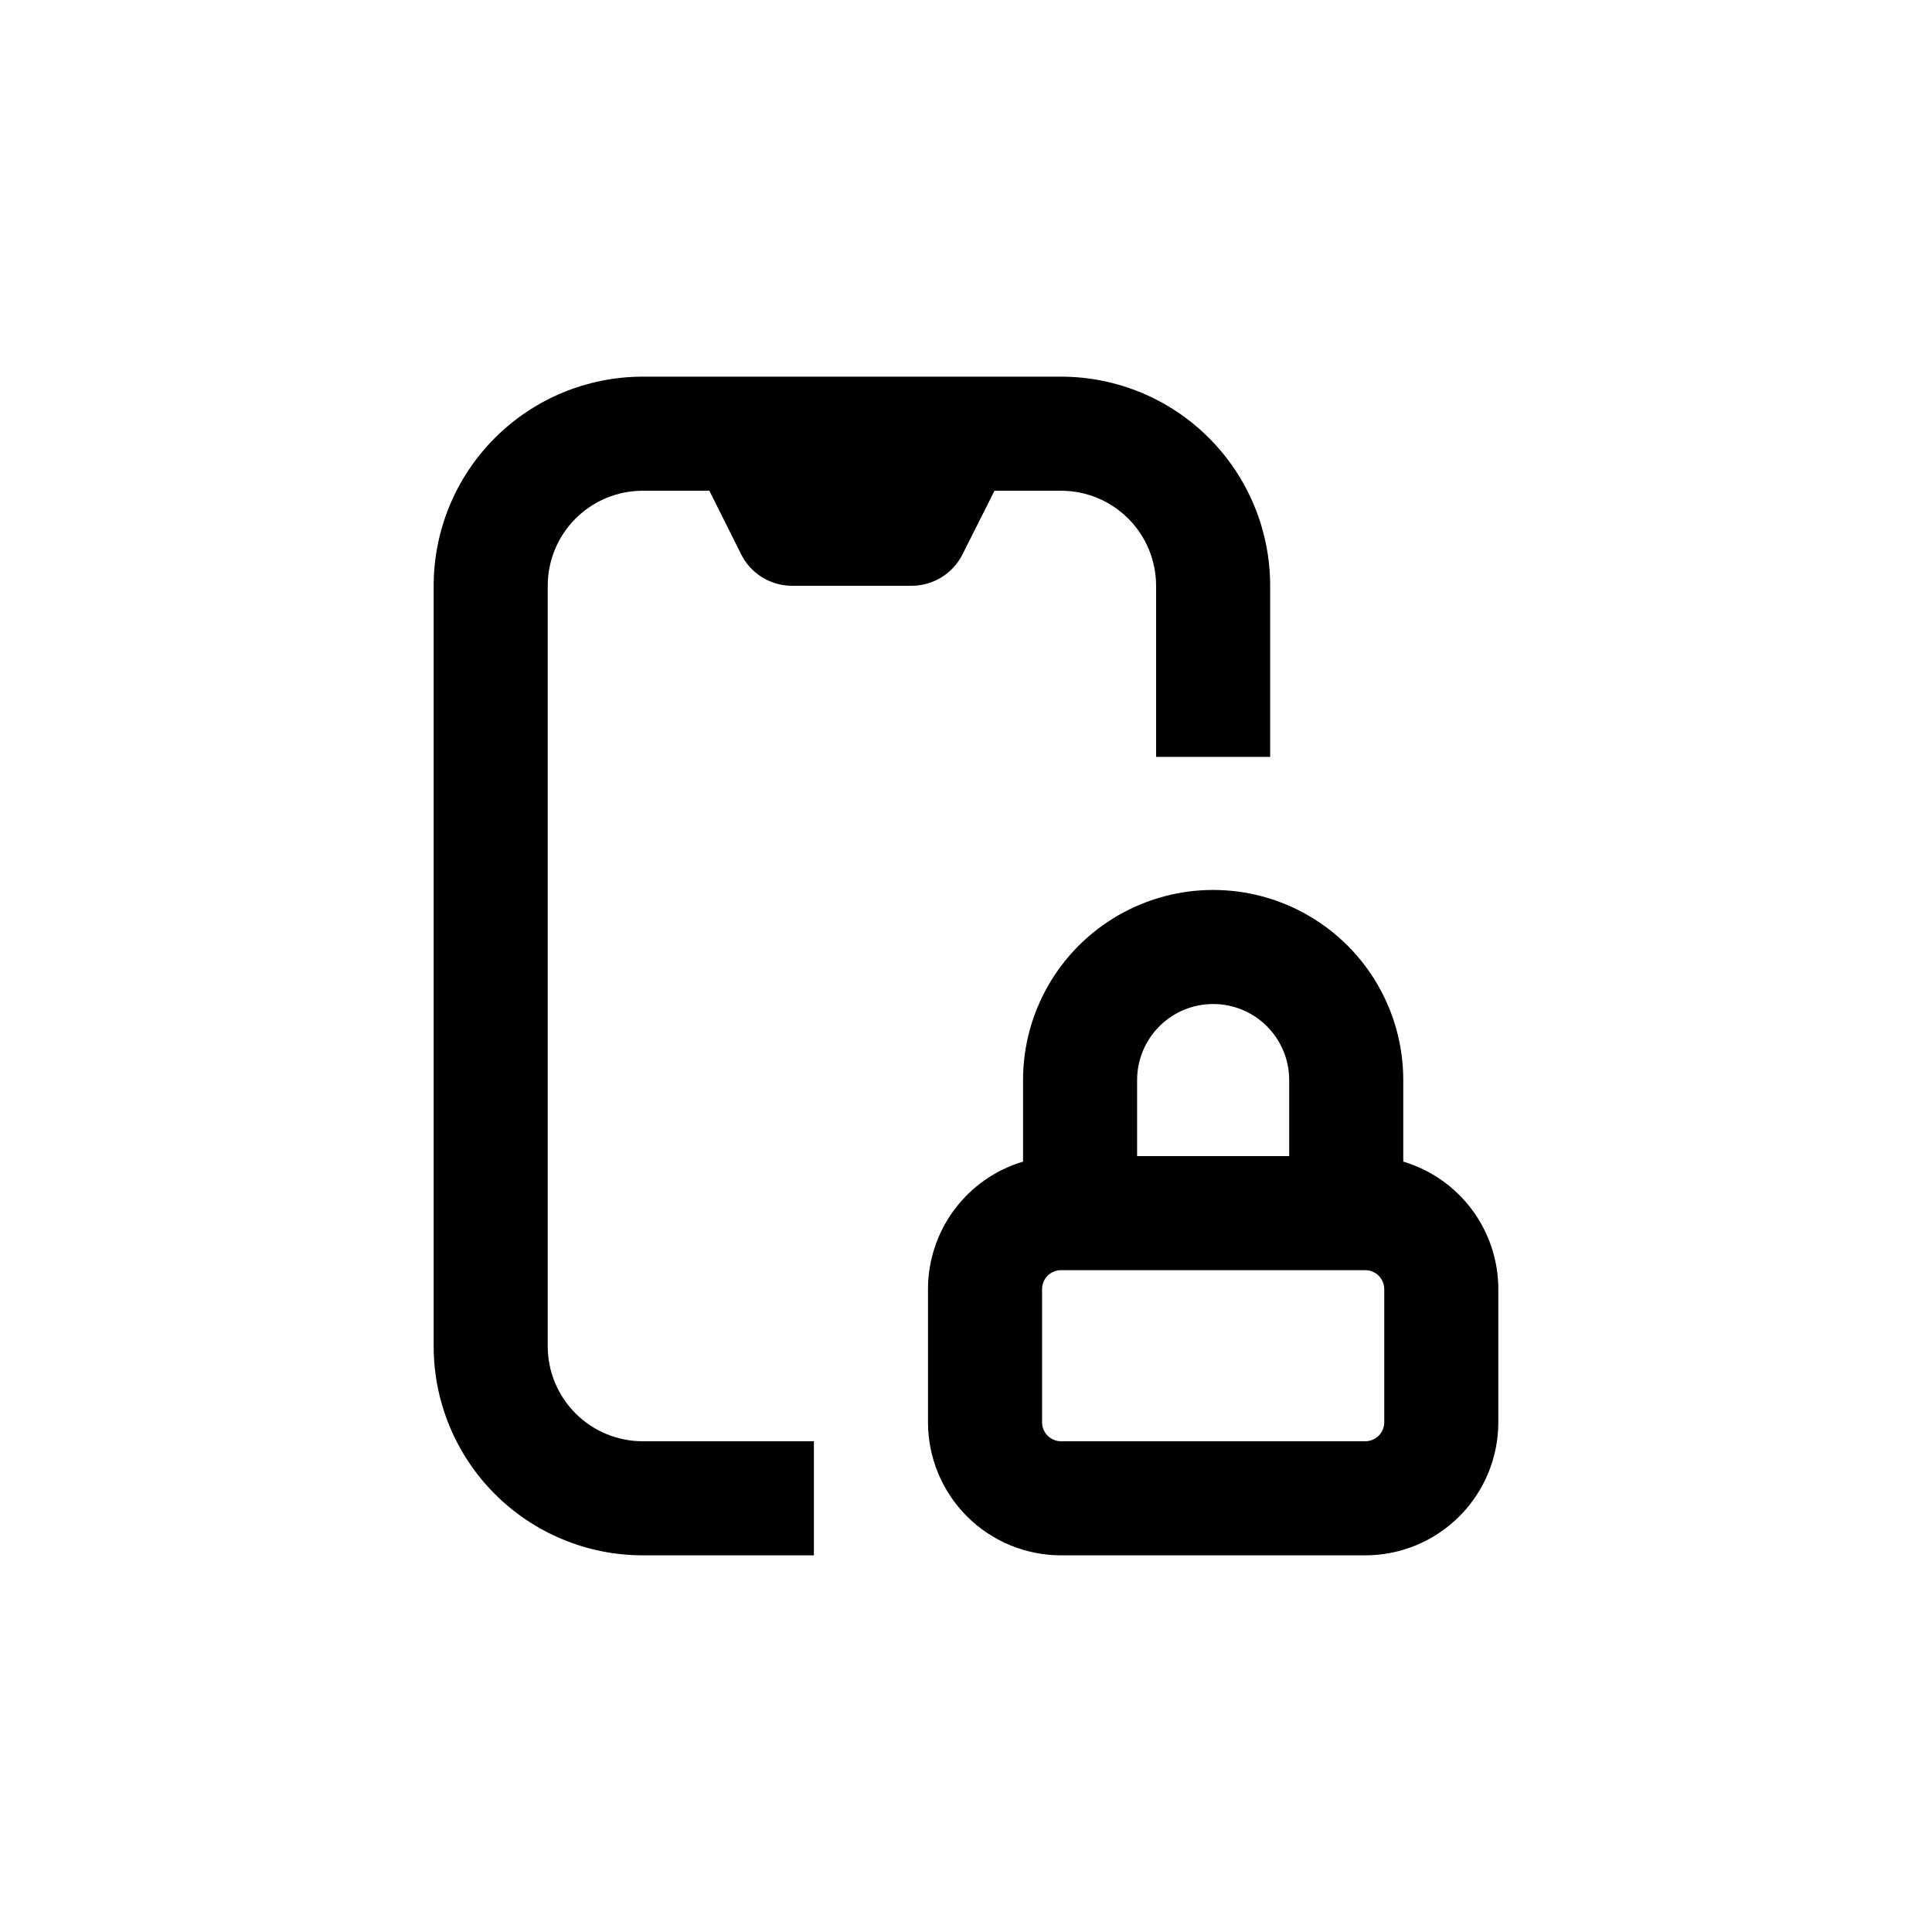 <?xml version="1.0" encoding="UTF-8"?>
<!-- Uploaded to: SVG Repo, www.svgrepo.com, Generator: SVG Repo Mixer Tools -->
<svg fill="#000000" width="800px" height="800px" version="1.1" viewBox="144 144 512 512" xmlns="http://www.w3.org/2000/svg">
 <g>
  <path d="m314.35 274.05h17.633l8.414 16.828c1.254 2.508 3.18 4.621 5.562 6.098 2.387 1.477 5.133 2.262 7.938 2.266h31.691c2.805-0.004 5.555-0.789 7.938-2.266 2.387-1.477 4.312-3.59 5.562-6.098l8.465-16.828h17.633c6.684 0 13.09 2.652 17.812 7.379 4.727 4.723 7.379 11.129 7.379 17.812v45.344h30.23v-45.344c0-14.699-5.84-28.797-16.234-39.188-10.391-10.395-24.488-16.234-39.188-16.234h-110.84c-14.699 0-28.793 5.84-39.188 16.234-10.395 10.391-16.23 24.488-16.23 39.188v201.52c0 14.695 5.836 28.793 16.23 39.188 10.395 10.391 24.488 16.23 39.188 16.23h45.344v-30.23h-45.344c-6.68 0-13.09-2.652-17.812-7.375-4.727-4.727-7.379-11.133-7.379-17.812v-201.52c0-6.684 2.652-13.09 7.379-17.812 4.723-4.727 11.133-7.379 17.812-7.379z"/>
  <path d="m515.88 451.84v-21.613c0-18-9.602-34.633-25.191-43.629-15.586-9-34.793-9-50.379 0-15.59 8.996-25.191 25.629-25.191 43.629v21.613c-7.281 2.172-13.664 6.633-18.203 12.727-4.539 6.09-6.988 13.484-6.988 21.078v35.27c0 9.352 3.715 18.32 10.328 24.938 6.617 6.613 15.586 10.328 24.938 10.328h80.609c9.355 0 18.324-3.715 24.938-10.328 6.613-6.617 10.332-15.586 10.332-24.938v-35.27c0-7.594-2.449-14.988-6.988-21.078-4.539-6.094-10.922-10.555-18.203-12.727zm-50.383-41.766c5.348 0 10.473 2.125 14.25 5.902 3.781 3.781 5.902 8.906 5.902 14.25v20.152h-40.305v-20.152c0-5.344 2.125-10.469 5.902-14.25 3.781-3.777 8.906-5.902 14.25-5.902zm45.344 110.84c0 1.336-0.531 2.617-1.477 3.562-0.941 0.945-2.227 1.473-3.562 1.473h-80.609c-2.781 0-5.035-2.254-5.035-5.035v-35.27c0-2.781 2.254-5.035 5.035-5.035h80.609c1.336 0 2.621 0.531 3.562 1.473 0.945 0.945 1.477 2.227 1.477 3.562z"/>
 </g>
</svg>
